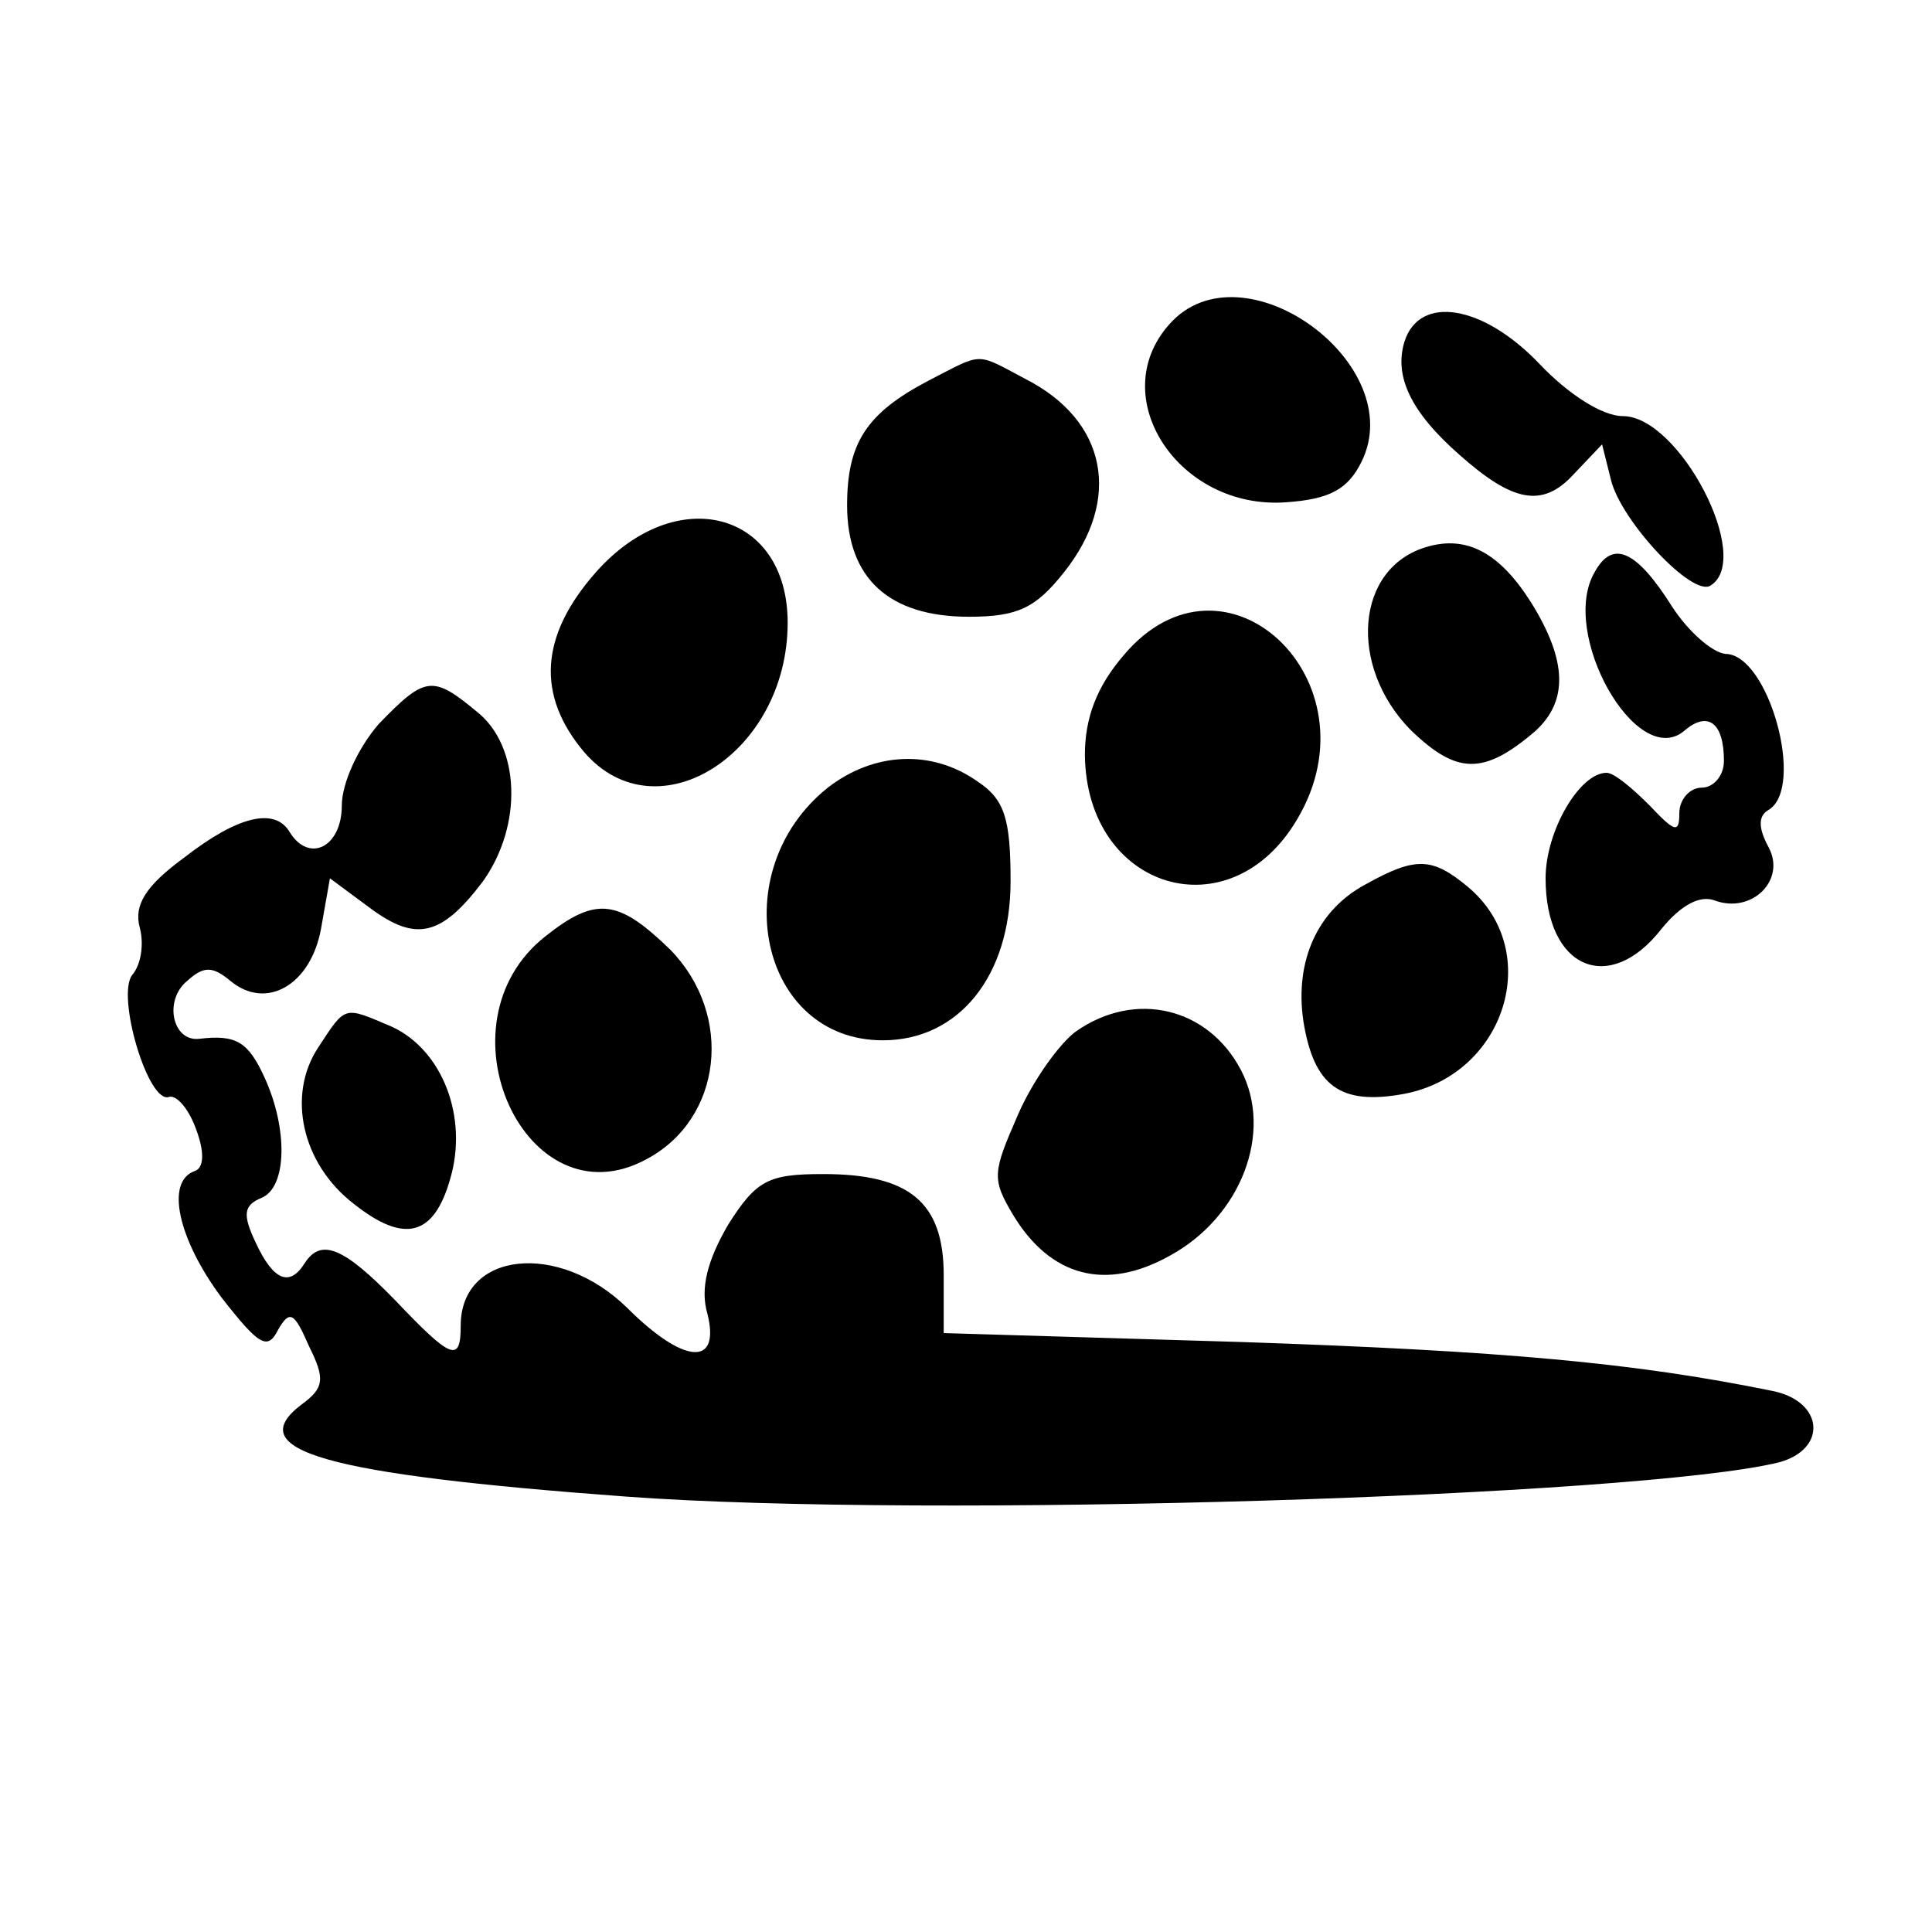 <?xml version="1.0" standalone="no"?>
<!DOCTYPE svg PUBLIC "-//W3C//DTD SVG 20010904//EN"
 "http://www.w3.org/TR/2001/REC-SVG-20010904/DTD/svg10.dtd">
<svg version="1.0" xmlns="http://www.w3.org/2000/svg"
 width="130pt" height="130pt" viewBox="0 0 130 130"
 preserveAspectRatio="xMidYMid meet">
<g transform="translate(0,130) scale(0.1,-0.1)"
fill="#000000" stroke="none">
<path d="M787 1082 c-44 -49 6 -125 78 -120 30 2 42 9 51 27 33 66 -80 148
-129 93z"/>
<path d="M945 1070 c-7 -23 4 -47 37 -76 36 -32 56 -36 77 -13 l19 20 6 -24
c7 -28 55 -79 67 -71 29 18 -21 114 -59 114 -14 0 -37 15 -56 35 -38 40 -81
47 -91 15z"/>
<path d="M625 1044 c-42 -22 -55 -42 -55 -84 0 -49 28 -75 82 -75 33 0 45 6
64 30 39 49 29 102 -26 130 -34 18 -28 18 -65 -1z"/>
<path d="M401 915 c-38 -43 -40 -83 -8 -121 49 -57 137 -1 137 87 0 75 -75 95
-129 34z"/>
<path d="M960 932 c-48 -14 -53 -80 -11 -123 31 -30 49 -31 84 -1 22 20 22 47
-3 87 -21 33 -43 45 -70 37z"/>
<path d="M1073 915 c-24 -41 28 -133 60 -107 16 14 27 6 27 -20 0 -10 -7 -18
-15 -18 -8 0 -15 -8 -15 -17 0 -14 -3 -13 -20 5 -12 12 -24 22 -29 22 -18 0
-41 -39 -41 -71 0 -61 43 -79 78 -34 13 16 26 23 36 19 25 -9 48 14 36 36 -7
13 -7 21 0 25 25 15 0 105 -29 105 -9 1 -25 15 -36 32 -24 38 -40 45 -52 23z"/>
<path d="M756 859 c-18 -21 -26 -42 -26 -67 1 -91 98 -120 143 -43 55 93 -49
191 -117 110z"/>
<path d="M255 813 c-14 -16 -25 -40 -25 -55 0 -28 -22 -39 -35 -18 -10 17 -35
11 -71 -17 -26 -19 -34 -32 -30 -47 3 -11 1 -25 -5 -32 -11 -14 11 -88 25 -82
5 1 13 -8 18 -22 6 -16 5 -26 -1 -28 -20 -7 -11 -46 18 -85 25 -32 31 -36 38
-22 8 14 11 12 21 -11 11 -22 10 -28 -5 -39 -41 -31 15 -47 218 -62 203 -15
682 0 776 23 33 9 30 41 -4 48 -93 19 -181 27 -358 33 l-200 6 0 39 c0 49 -23
68 -81 68 -37 0 -45 -4 -64 -34 -14 -24 -19 -43 -14 -60 9 -36 -16 -34 -54 4
-46 45 -112 38 -112 -12 0 -25 -6 -23 -44 17 -35 36 -50 42 -61 25 -10 -16
-21 -12 -33 14 -9 19 -8 25 4 30 17 7 18 46 2 81 -11 24 -19 29 -44 26 -18 -2
-24 26 -8 39 11 10 17 10 29 0 24 -20 54 -3 61 35 l6 34 27 -20 c31 -23 48
-19 76 18 27 38 25 91 -4 114 -30 25 -35 24 -66 -8z"/>
<path d="M557 770 c-70 -56 -46 -170 37 -170 51 0 86 43 86 107 0 42 -4 55
-22 67 -31 22 -70 20 -101 -4z"/>
<path d="M919 705 c-32 -17 -48 -51 -42 -92 7 -44 25 -57 68 -49 68 13 94 96
43 139 -24 20 -35 21 -69 2z"/>
<path d="M367 670 c-75 -59 -13 -194 68 -150 51 27 59 97 16 141 -35 34 -50
36 -84 9z"/>
<path d="M214 595 c-21 -32 -11 -78 24 -105 34 -27 54 -22 65 17 12 41 -5 86
-39 102 -33 14 -31 15 -50 -14z"/>
<path d="M724 606 c-11 -8 -29 -33 -39 -56 -17 -39 -18 -43 -3 -68 25 -41 62
-51 105 -27 48 26 70 83 48 125 -22 42 -71 54 -111 26z"/>
</g>
</svg>
